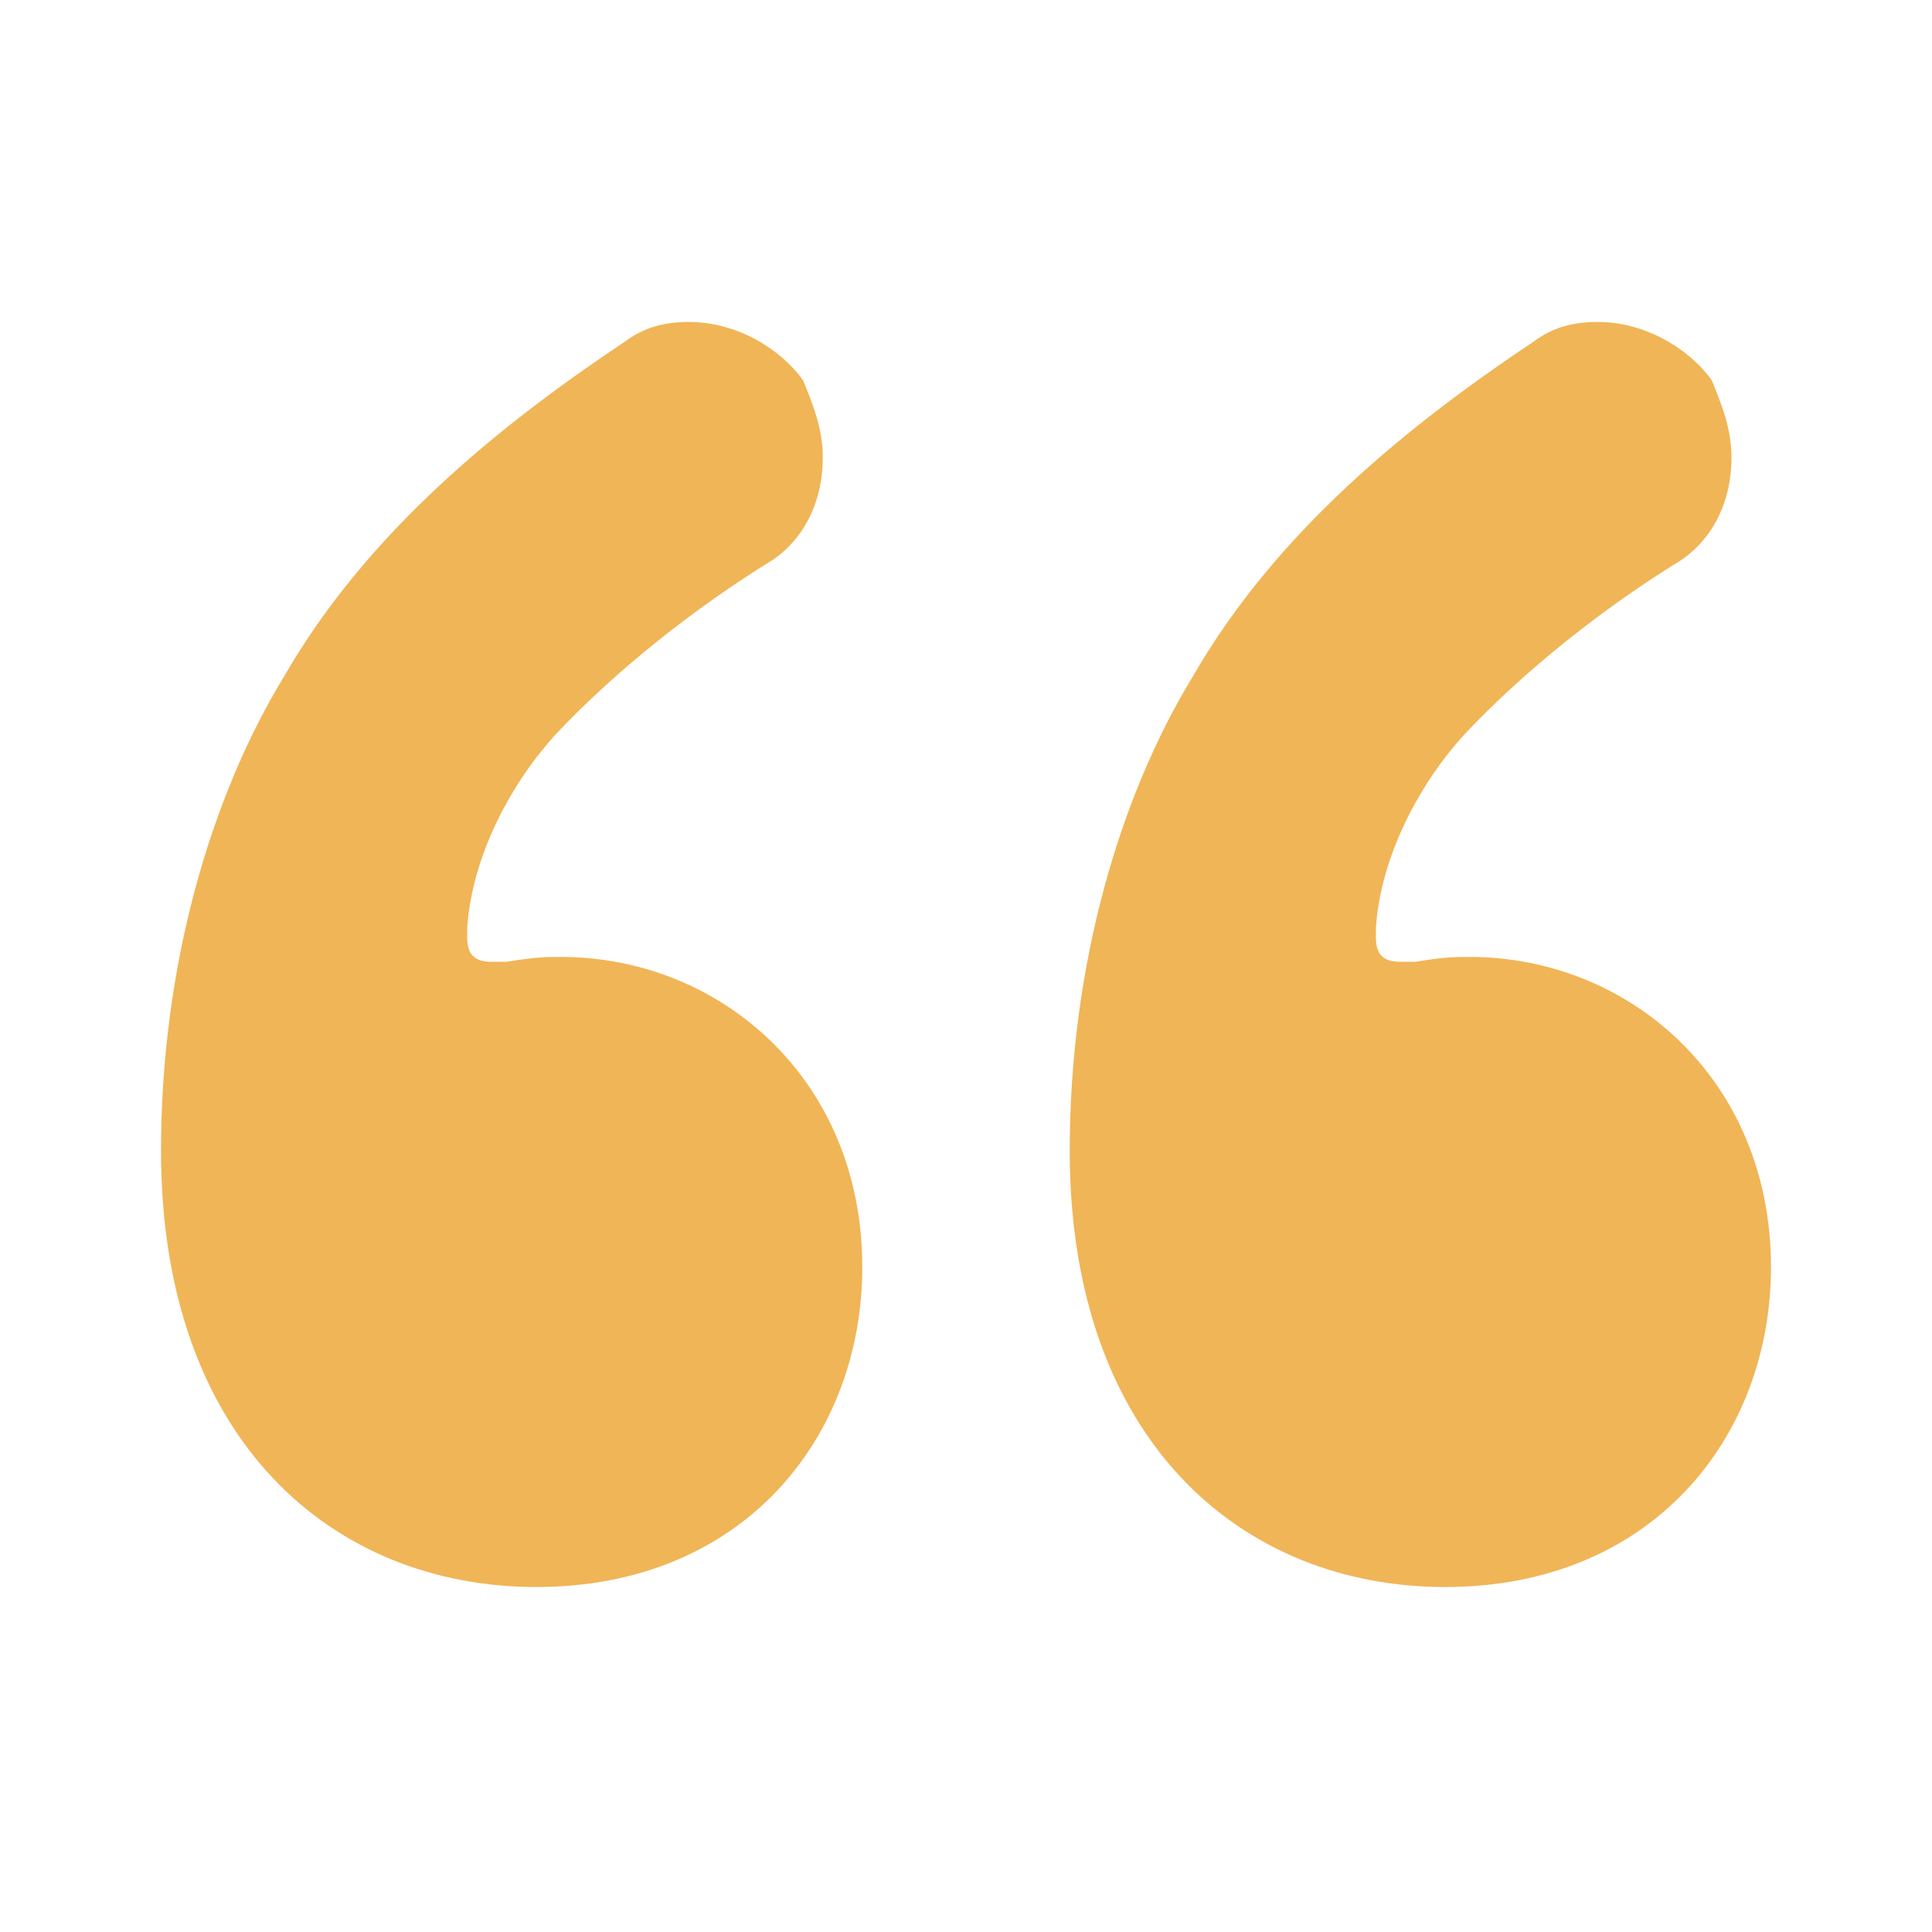 <svg width="32" height="32" viewBox="0 0 32 32" fill="none" xmlns="http://www.w3.org/2000/svg">
<path d="M17.718 19.061C17.718 23.877 20.581 26.286 23.934 26.286C27.37 26.286 29.333 23.797 29.333 20.987C29.333 17.857 26.961 15.85 24.343 15.85C24.098 15.85 23.934 15.85 23.444 15.93C23.362 15.93 23.28 15.93 23.198 15.93C22.953 15.93 22.789 15.85 22.789 15.528C22.789 15.448 22.789 15.368 22.789 15.368C22.871 14.164 23.525 12.96 24.262 12.157C25.243 11.113 26.552 10.07 27.861 9.267C28.433 8.865 28.679 8.223 28.679 7.581C28.679 7.099 28.515 6.698 28.352 6.297C27.943 5.735 27.206 5.333 26.47 5.333C26.061 5.333 25.734 5.414 25.407 5.654C23.362 7.019 21.153 8.785 19.763 11.194C18.536 13.2 17.718 16.01 17.718 19.061ZM2.667 19.061C2.667 23.877 5.529 26.286 8.883 26.286C12.319 26.286 14.282 23.797 14.282 20.987C14.282 17.857 11.91 15.85 9.292 15.85C9.047 15.85 8.883 15.85 8.392 15.93C8.311 15.93 8.229 15.93 8.147 15.93C7.902 15.93 7.738 15.85 7.738 15.528C7.738 15.448 7.738 15.368 7.738 15.368C7.82 14.164 8.474 12.96 9.21 12.157C10.192 11.113 11.501 10.07 12.81 9.267C13.382 8.865 13.628 8.223 13.628 7.581C13.628 7.099 13.464 6.698 13.3 6.297C12.892 5.735 12.155 5.333 11.419 5.333C11.01 5.333 10.683 5.414 10.356 5.654C8.311 7.019 6.102 8.785 4.711 11.194C3.485 13.2 2.667 16.01 2.667 19.061Z" fill="#F0B556"/>
</svg>
